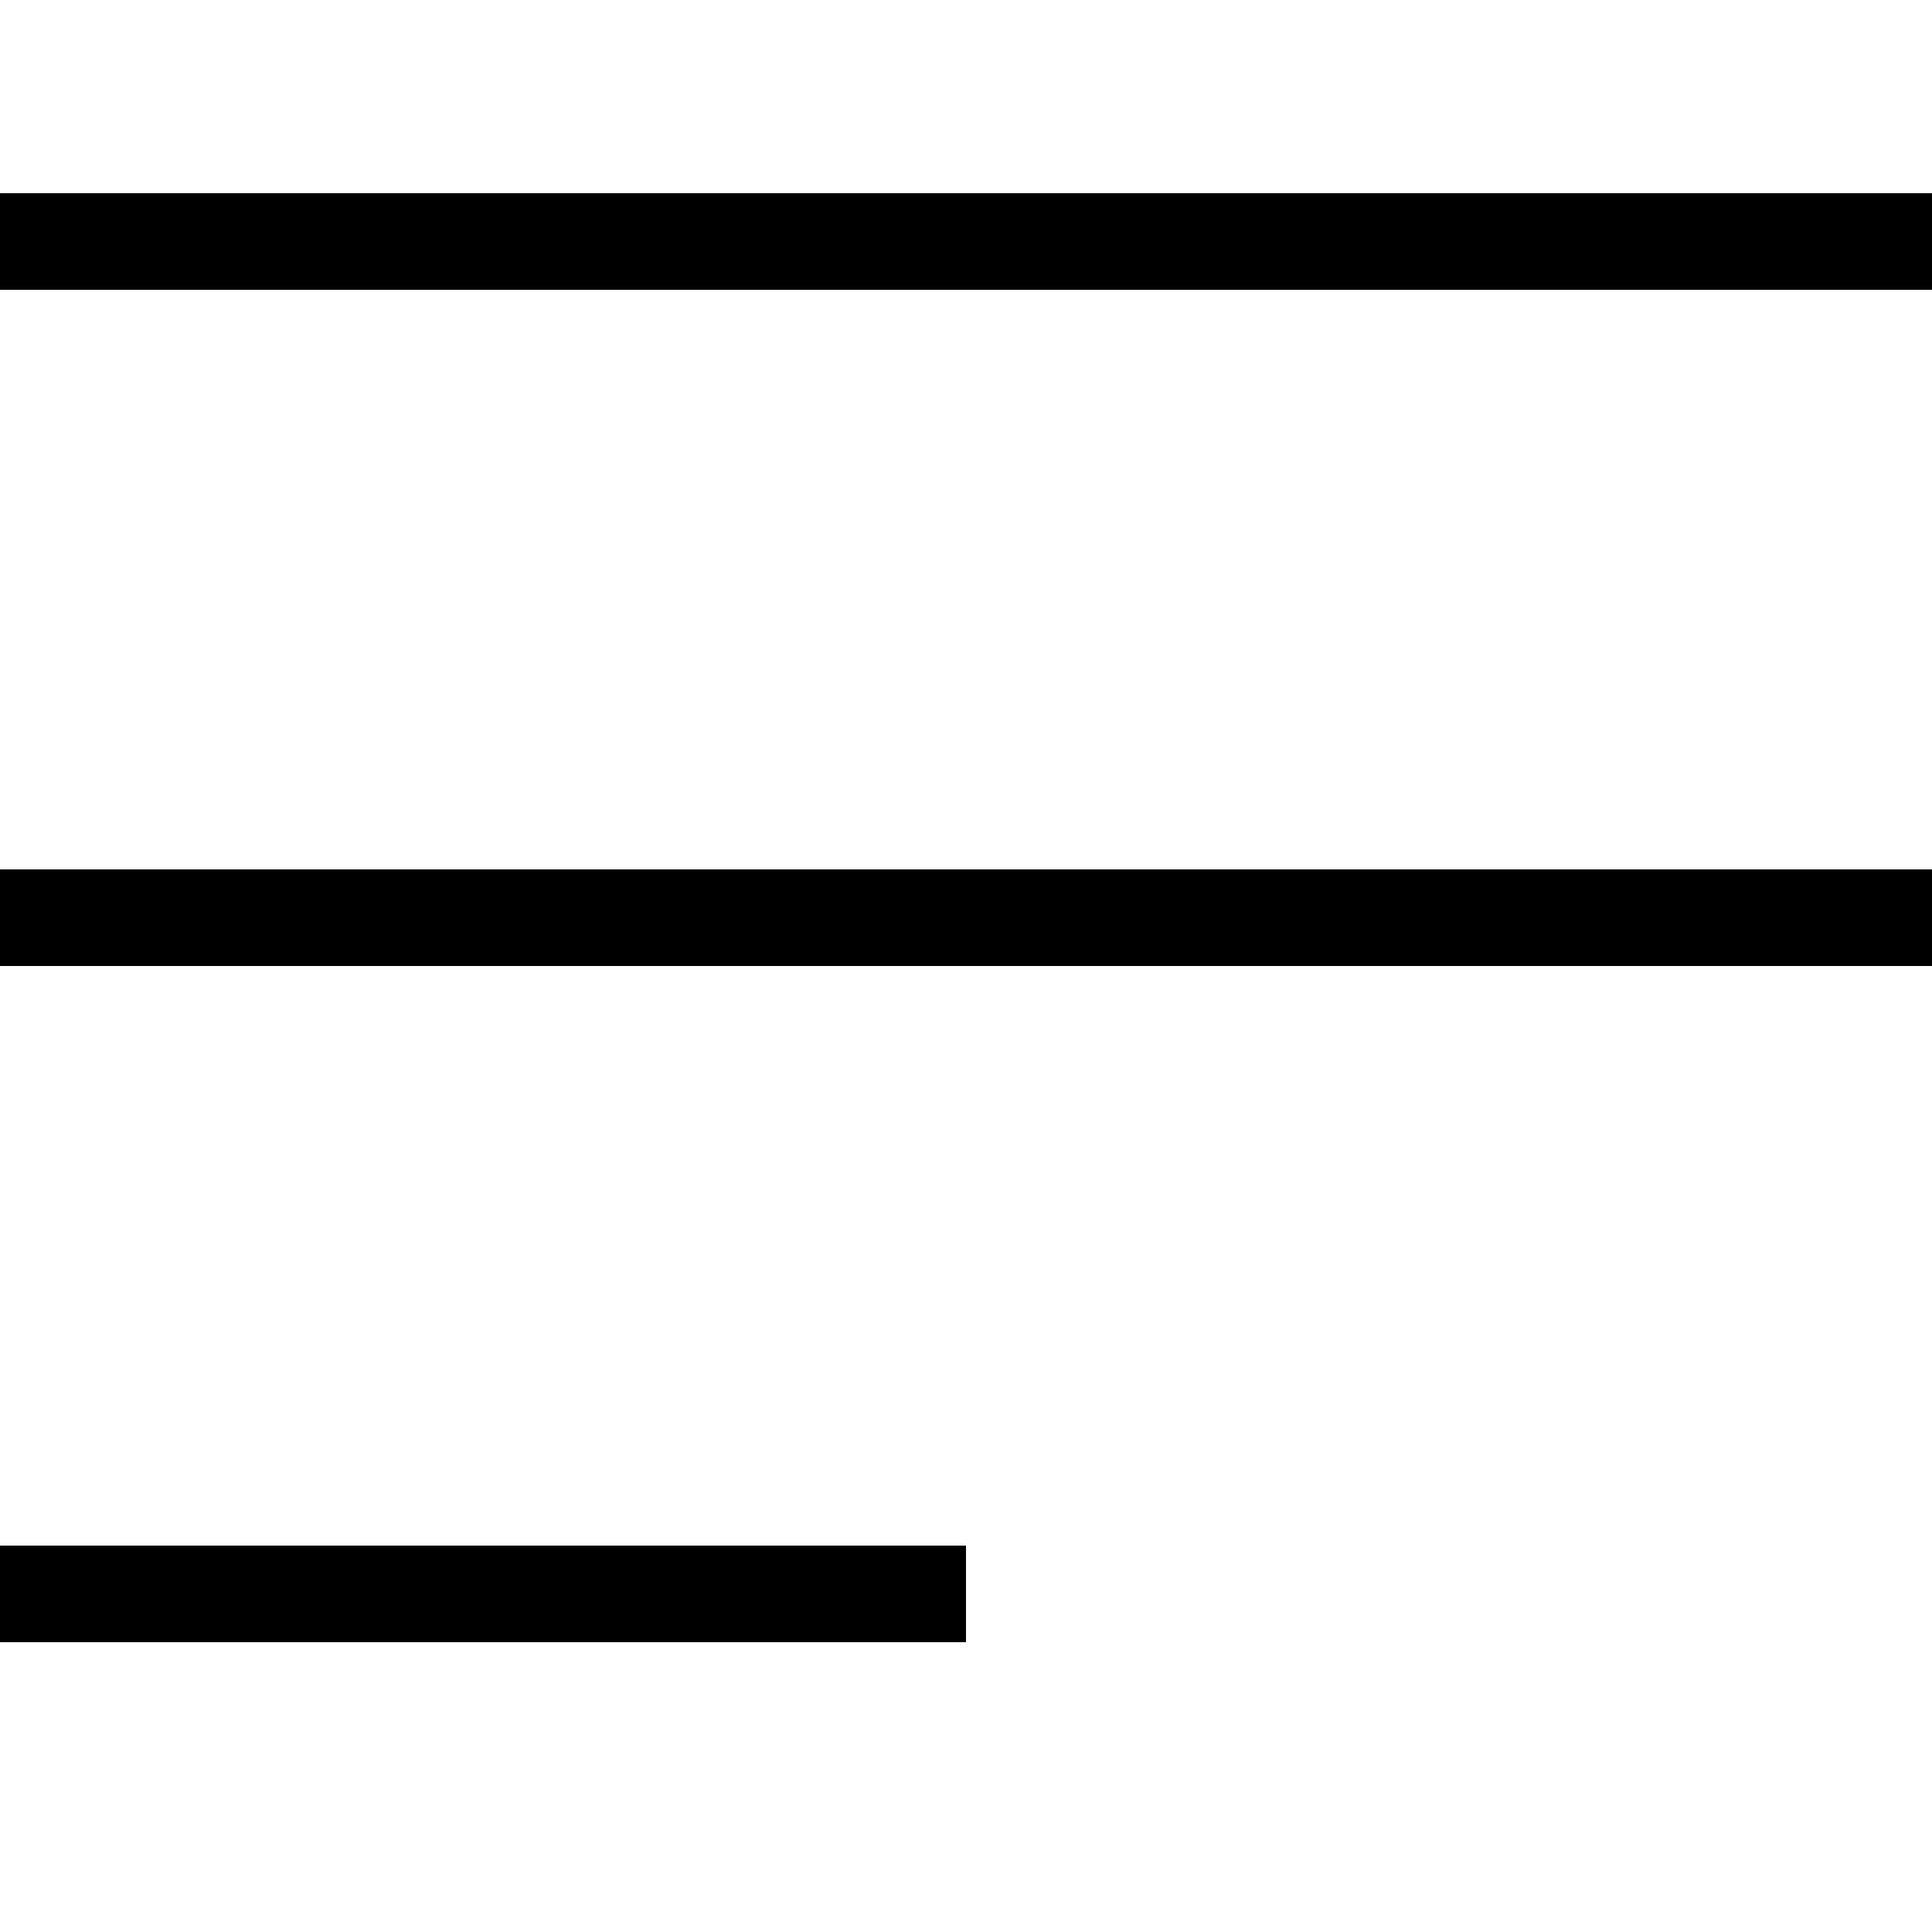 <svg width="20" height="20" viewBox="0 0 20 20" fill="none" xmlns="http://www.w3.org/2000/svg">
<path fill-rule="evenodd" clip-rule="evenodd" d="M0 2H20V3H0V2ZM0 9H20V10H0V9ZM0 16H10V17H0V16Z" fill="black"/>
</svg>
